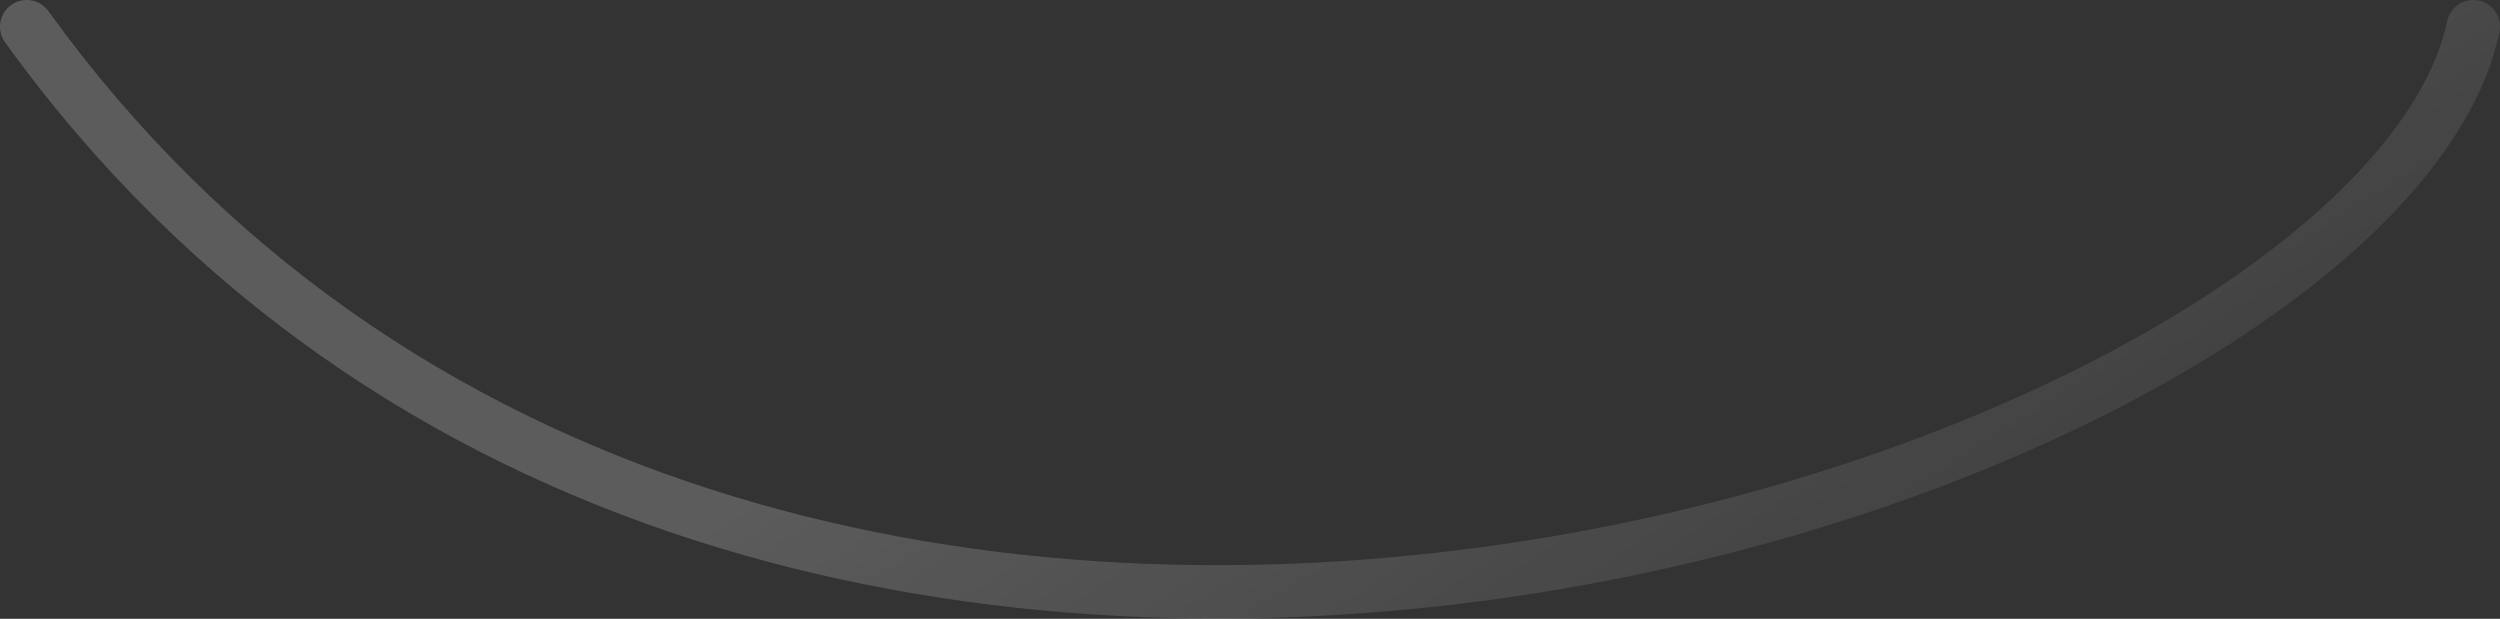 <?xml version="1.0" encoding="UTF-8"?> <svg xmlns="http://www.w3.org/2000/svg" width="2517" height="623" viewBox="0 0 2517 623" fill="none"><rect x="0" y="0" width="2517" height="623" fill="#333333" stroke="none"/> <path opacity="0.2" fill-rule="evenodd" clip-rule="evenodd" d="M11.163 5.09C23.205 -3.598 40.011 -0.879 48.699 11.164C405.733 506.032 985.642 619.414 1492.52 550.765C1745.72 516.473 1978.89 436.878 2154.09 338.257C2241.69 288.945 2314.15 235.242 2367.32 180.654C2420.68 125.856 2453.2 71.635 2463.8 21.345C2466.86 6.815 2481.13 -2.48 2495.66 0.584C2510.19 3.648 2519.48 17.91 2516.42 32.44C2502.97 96.24 2463.27 159.202 2405.84 218.172C2348.21 277.351 2271.28 334 2180.47 385.118C1998.84 487.357 1759.08 568.93 1499.74 604.053C981.54 674.236 377.955 559.439 5.09 42.627C-3.599 30.584 -0.88 13.779 11.163 5.09Z" fill="url(#paint0_linear_2859_68244)"></path> <defs> <linearGradient id="paint0_linear_2859_68244" x1="1038.42" y1="-590.349" x2="2030.43" y2="965.871" gradientUnits="userSpaceOnUse"> <stop offset="0.416" stop-color="white"></stop> <stop offset="1" stop-color="white" stop-opacity="0"></stop> </linearGradient> </defs> </svg> 